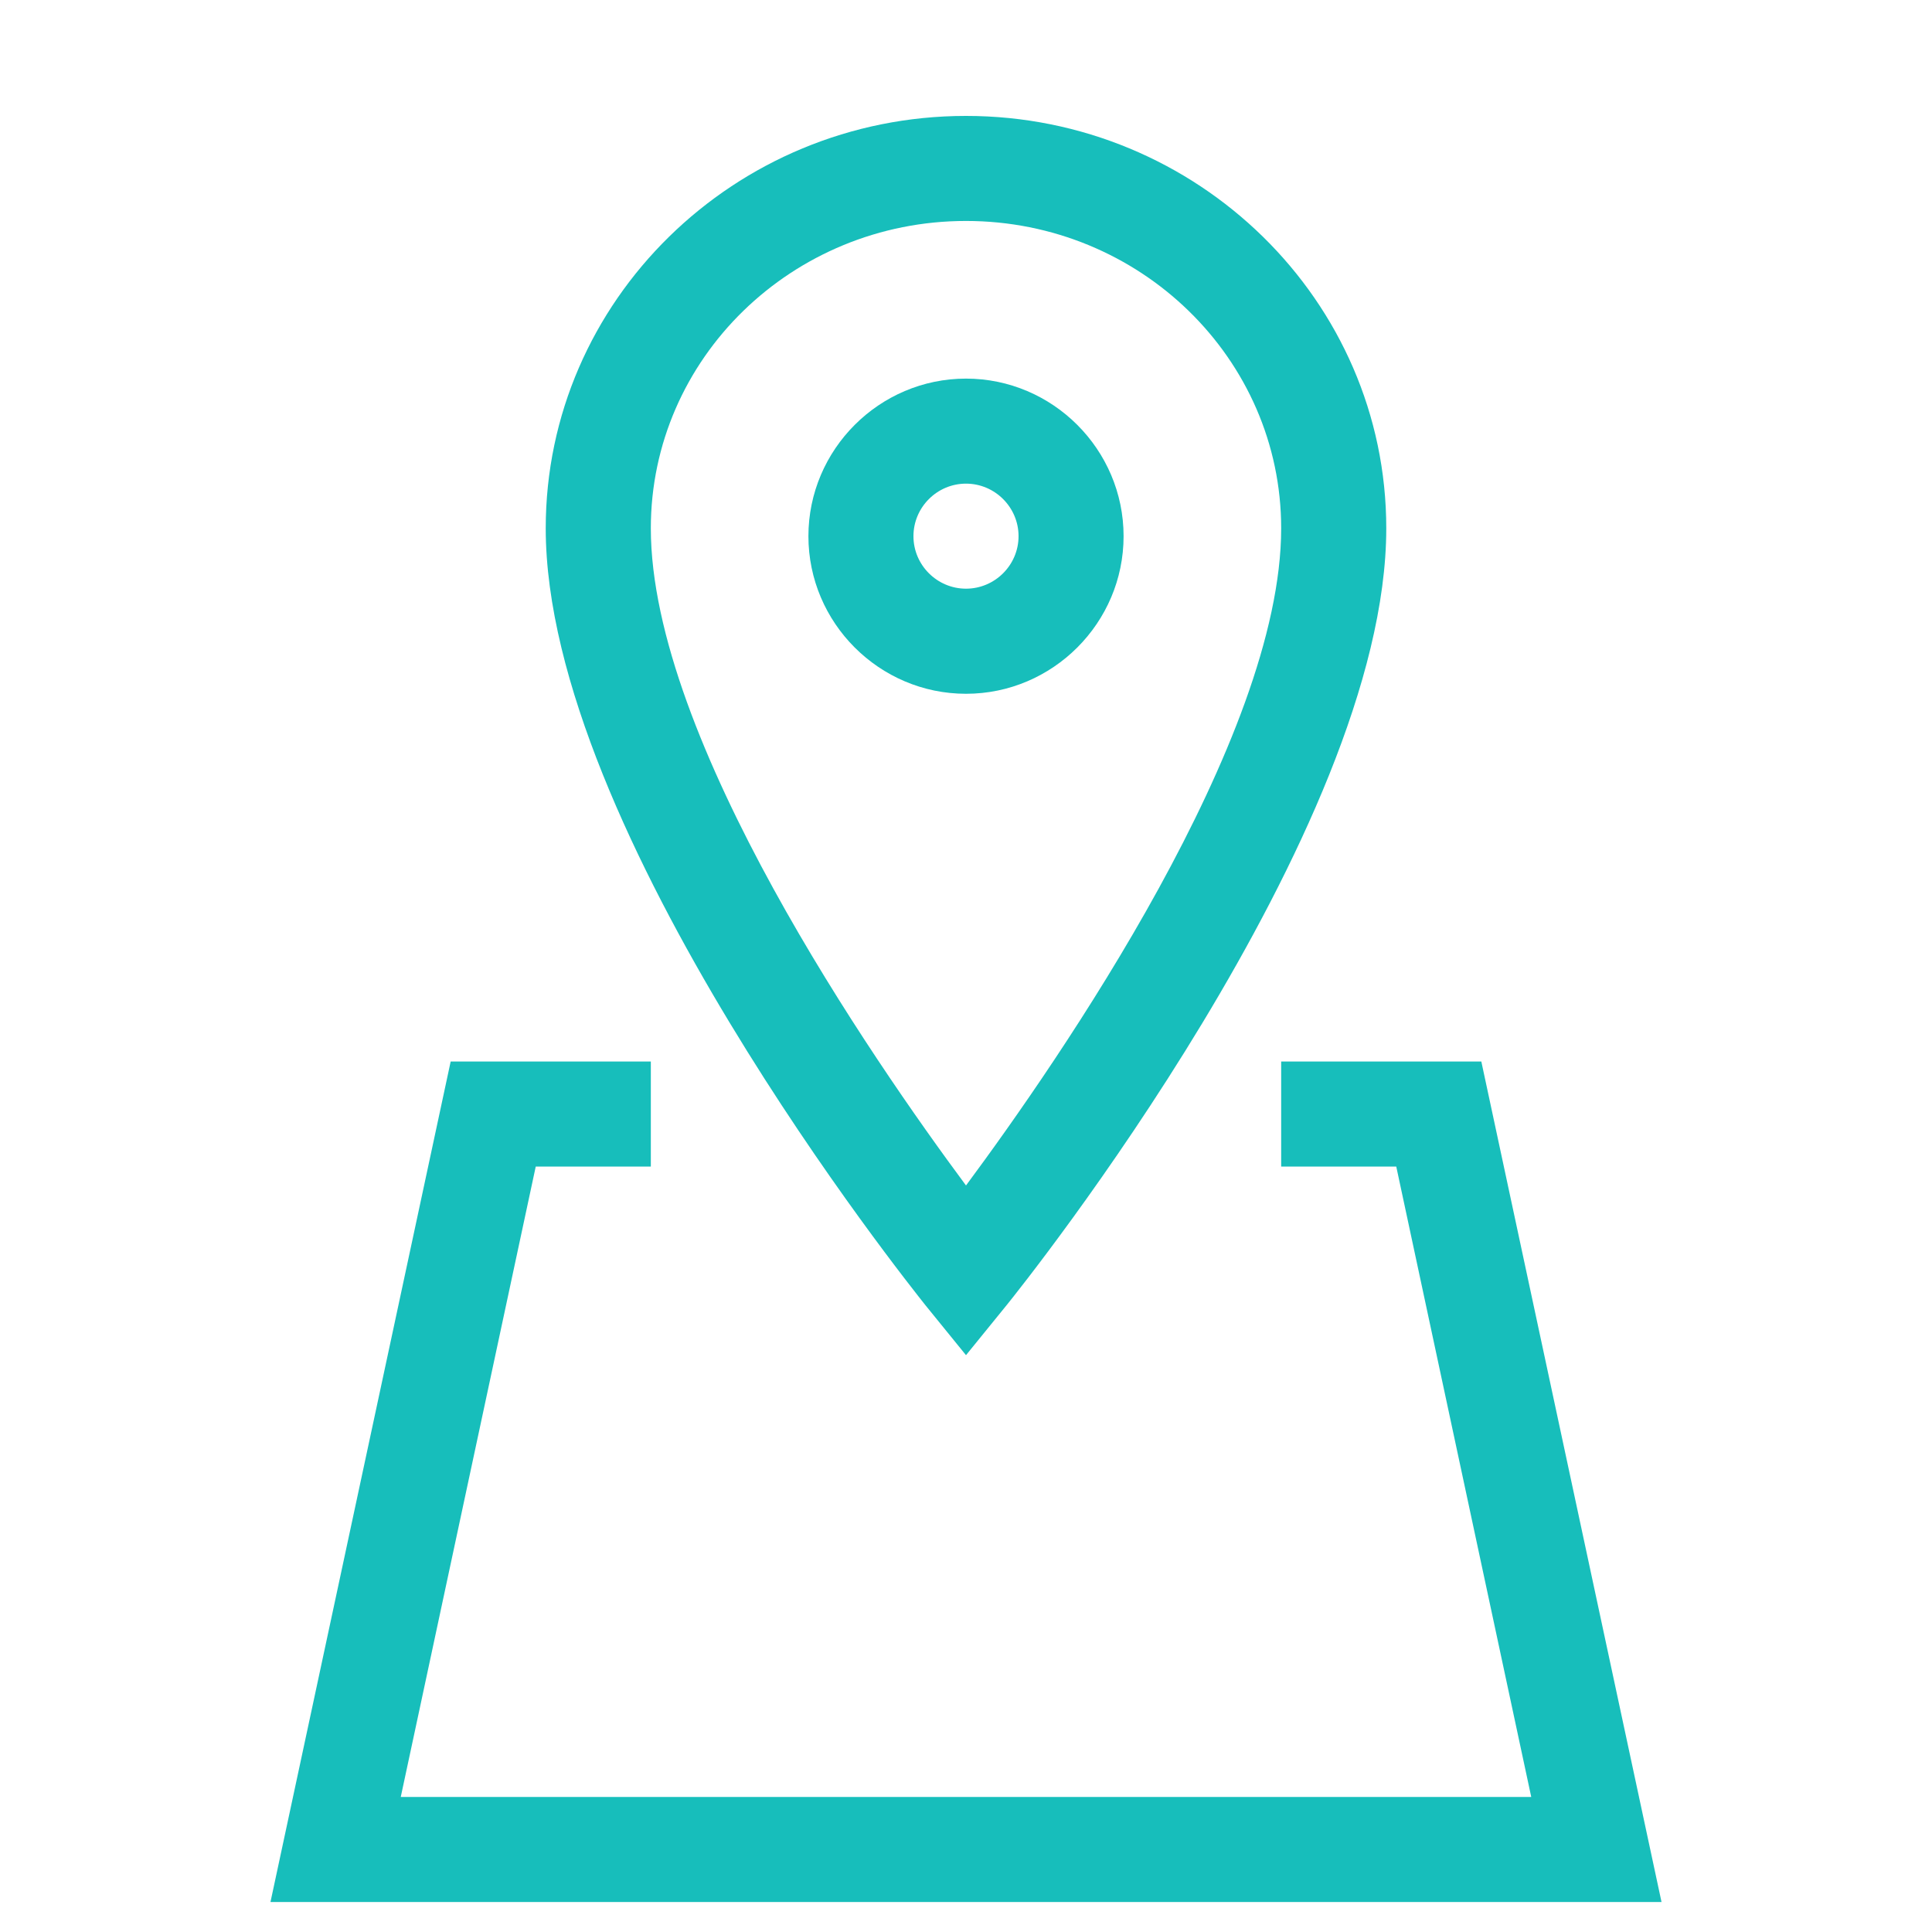 <svg width="30" height="30" viewBox="0 0 30 30" fill="none" xmlns="http://www.w3.org/2000/svg">
<path d="M25.8 29.534H4.2L6.998 16.483H10.106V18.114H8.319L6.223 27.903H23.777L21.681 18.114H19.894V16.483H23.002L25.8 29.534Z" fill="#17BEBB"/>
<path d="M15 21.043L14.364 20.26C14.127 19.958 8.474 12.902 8.474 8.203C8.474 4.671 11.403 1.8 15 1.8C18.597 1.8 21.526 4.671 21.526 8.203C21.526 12.91 15.873 19.966 15.636 20.26L15 21.043ZM15 3.431C12.3 3.431 10.106 5.569 10.106 8.203C10.106 11.474 13.548 16.45 15 18.408C16.452 16.45 19.894 11.474 19.894 8.203C19.894 5.569 17.7 3.431 15 3.431Z" fill="#17BEBB"/>
<path d="M15 10.773C13.654 10.773 12.553 9.672 12.553 8.326C12.553 6.98 13.654 5.879 15 5.879C16.346 5.879 17.447 6.98 17.447 8.326C17.447 9.672 16.346 10.773 15 10.773ZM15 7.51C14.551 7.51 14.184 7.877 14.184 8.326C14.184 8.774 14.551 9.141 15 9.141C15.449 9.141 15.816 8.774 15.816 8.326C15.816 7.877 15.449 7.51 15 7.51Z" fill="#17BEBB"/>
</svg>

